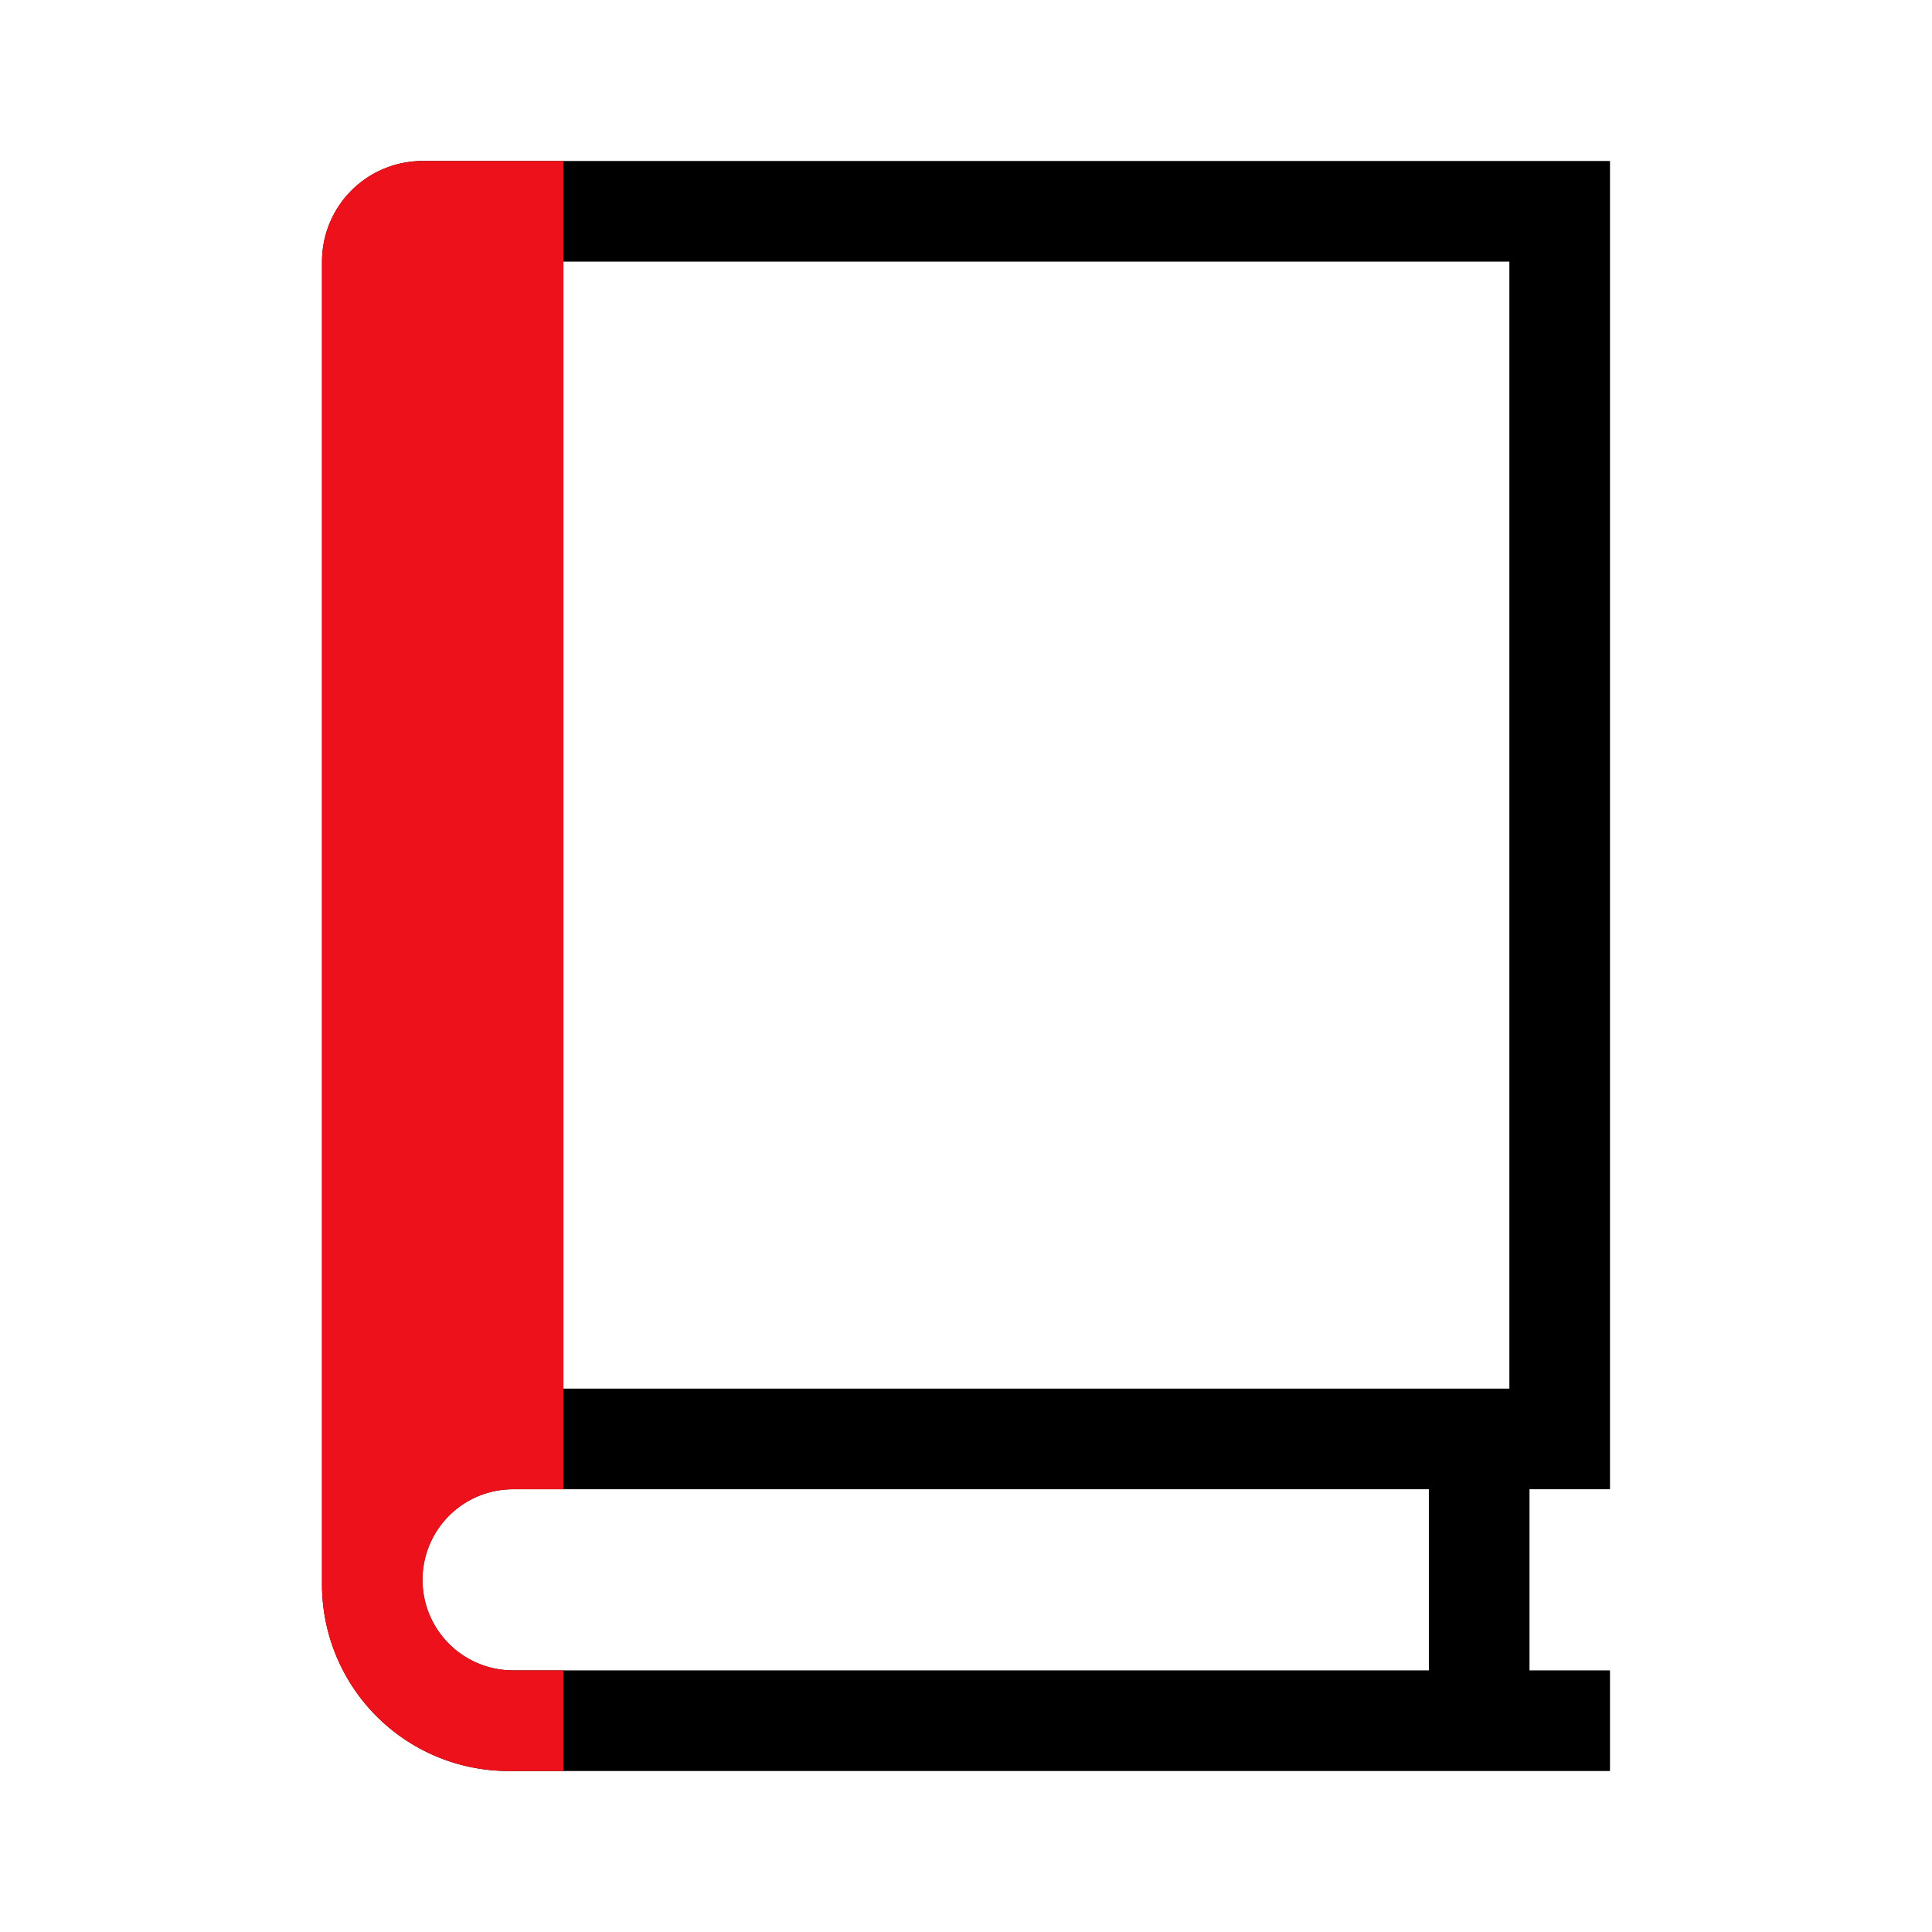 <svg xmlns="http://www.w3.org/2000/svg" width="48" height="48" fill="none" viewBox="0 0 48 48">
  <path fill="#000" fill-rule="evenodd" d="M12.636 44a4.636 4.636 0 0 1-4.634-4.5H8v-33A2.5 2.5 0 0 1 10.5 4H40v33h-2v4.5h2V44H12.636ZM35.5 41.5V37H12.75a2.25 2.25 0 0 0-.011 4.5H35.5Zm2-7v-28h-27v28.566a4.729 4.729 0 0 1 2.25-.566H37.5Z" clip-rule="evenodd"/>
  <path fill="#EC111A" fill-rule="evenodd" d="M8 39.5h.002a4.636 4.636 0 0 0 4.634 4.5H14v-2.5h-1.25a2.25 2.25 0 0 1 0-4.5H14V4h-3.5A2.5 2.5 0 0 0 8 6.5v33Z" clip-rule="evenodd"/>
</svg>
